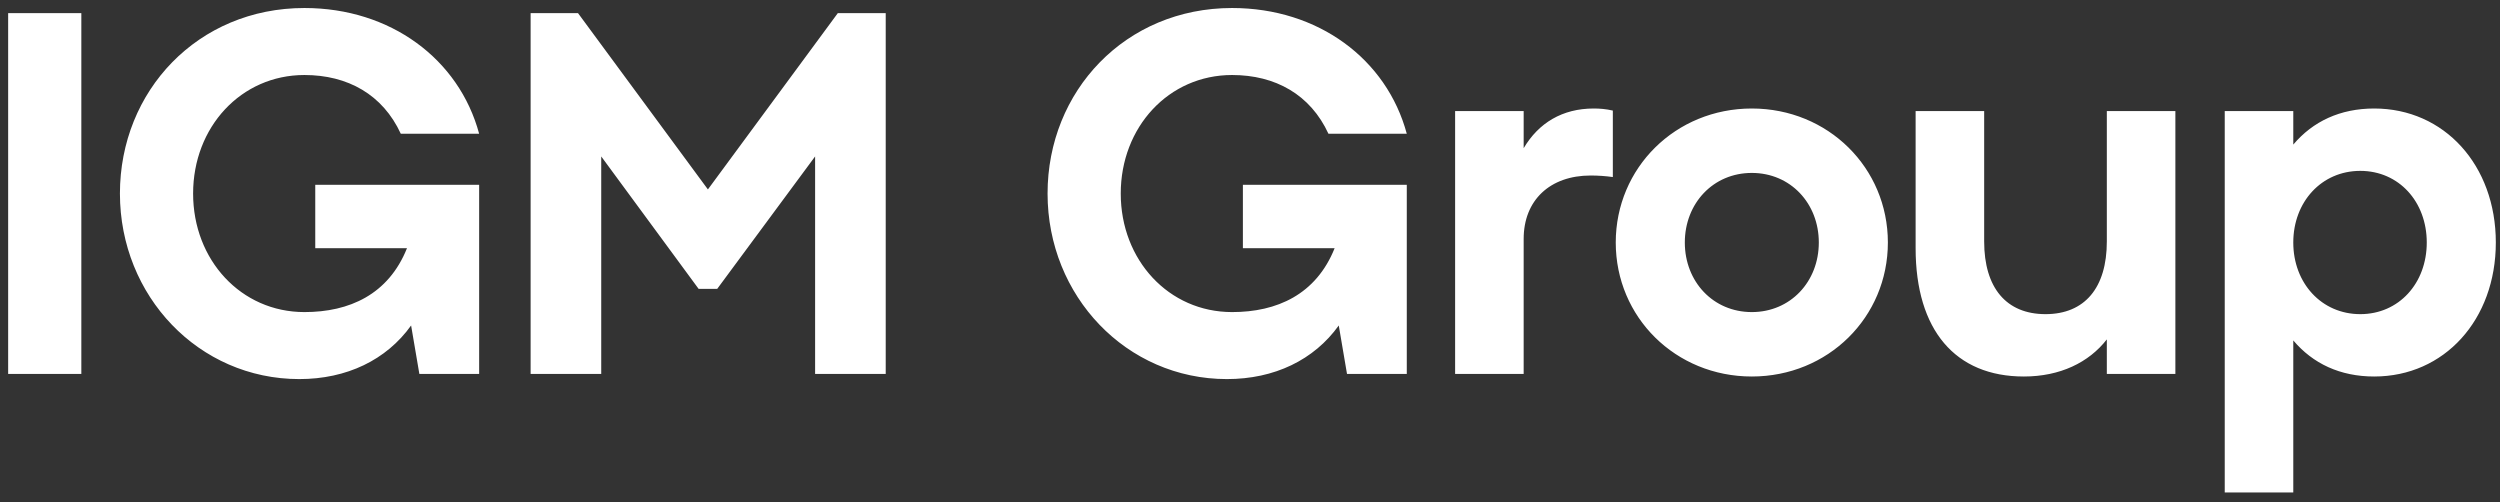 <?xml version="1.0" encoding="UTF-8"?> <svg xmlns="http://www.w3.org/2000/svg" width="234" height="47" viewBox="0 0 234 47" fill="none"><rect x="0" y="0" width="234" height="47" fill="#333333" stroke="none"/><path d="M0.763 35V1.232H7.613V35H0.763ZM28.012 35.482C18.605 35.482 11.225 27.716 11.225 18.116C11.225 8.516 18.509 0.75 28.494 0.75C36.55 0.75 42.966 5.526 44.848 12.52H37.515C35.827 8.854 32.547 7.021 28.494 7.021C22.561 7.021 18.075 11.893 18.075 18.116C18.075 24.339 22.561 29.211 28.494 29.211C32.691 29.211 36.358 27.571 38.094 23.23H29.508V17.296H44.848V35H39.252L38.48 30.465C36.165 33.697 32.45 35.482 28.012 35.482ZM49.666 35V1.232H54.104L66.26 17.73L78.417 1.232H82.903V35H76.294V14.643L67.129 27.04H65.392L56.275 14.643V35H49.666ZM114.84 35.482C105.433 35.482 98.052 27.716 98.052 18.116C98.052 8.516 105.337 0.75 115.322 0.75C123.378 0.75 129.794 5.526 131.675 12.52H124.343C122.655 8.854 119.374 7.021 115.322 7.021C109.389 7.021 104.902 11.893 104.902 18.116C104.902 24.339 109.389 29.211 115.322 29.211C119.519 29.211 123.185 27.571 124.922 23.23H116.335V17.296H131.675V35H126.08L125.308 30.465C122.992 33.697 119.278 35.482 114.84 35.482ZM136.199 35V10.398H142.615V13.871C144.014 11.507 146.233 10.156 149.176 10.156C149.755 10.156 150.334 10.205 150.961 10.35V16.572C150.285 16.476 149.562 16.428 148.886 16.428C145.076 16.428 142.615 18.743 142.615 22.361V35H136.199ZM163.97 35.241C156.83 35.241 151.234 29.694 151.234 22.699C151.234 15.704 156.83 10.156 163.97 10.156C171.109 10.156 176.705 15.704 176.705 22.699C176.705 29.694 171.109 35.241 163.97 35.241ZM163.97 29.211C167.588 29.211 170.241 26.365 170.241 22.699C170.241 19.033 167.588 16.186 163.97 16.186C160.352 16.186 157.699 19.033 157.699 22.699C157.699 26.365 160.352 29.211 163.97 29.211ZM189.433 35.241C183.017 35.241 179.302 30.9 179.302 23.23V10.398H185.718V22.602C185.718 26.944 187.793 29.404 191.459 29.404C195.125 29.404 197.199 26.944 197.199 22.602V10.398H203.615V35H197.199V31.768C195.511 33.939 192.809 35.241 189.433 35.241ZM208.235 46.095V10.398H214.651V13.533C216.484 11.363 219.041 10.156 222.224 10.156C228.785 10.156 233.609 15.463 233.609 22.699C233.609 29.935 228.785 35.241 222.224 35.241C219.041 35.241 216.484 34.035 214.651 31.864V46.095H208.235ZM220.922 29.404C224.54 29.404 227.145 26.51 227.145 22.699C227.145 18.888 224.54 15.994 220.922 15.994C217.304 15.994 214.651 18.888 214.651 22.699C214.651 26.51 217.304 29.404 220.922 29.404Z" fill="white"></path></svg> 